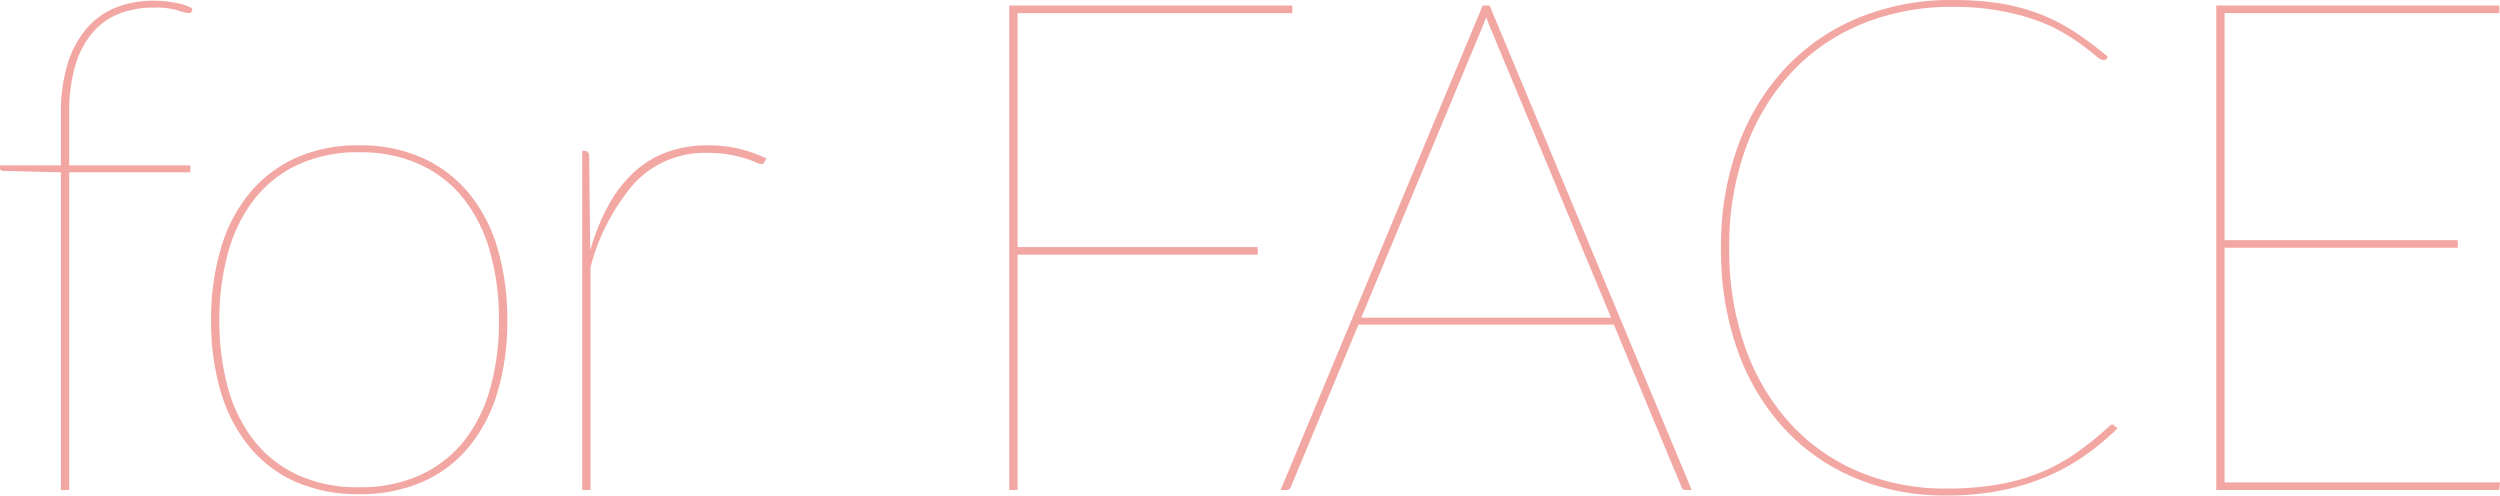 <svg xmlns="http://www.w3.org/2000/svg" width="291.477" height="57.774" viewBox="0 0 291.477 57.774">
  <defs>
    <style>
      .cls-1 {
        fill: #f3a7a3;
      }
    </style>
  </defs>
  <title>forface_title</title>
  <g id="レイヤー_2" data-name="レイヤー 2">
    <g id="double_peeling" data-name="double peeling">
      <g>
        <path class="cls-1" d="M7.1,57.129V20.092L.484,19.931c-.322,0-.484-.108-.484-.323v-.323H7.1V13.233a19.049,19.049,0,0,1,.807-5.87,11.383,11.383,0,0,1,2.239-4.1,8.911,8.911,0,0,1,3.409-2.4A11.694,11.694,0,0,1,17.914.081,13.942,13.942,0,0,1,20.334.3a7.306,7.306,0,0,1,2.1.666l-.08.323c-.055.161-.149.242-.283.242a4.906,4.906,0,0,1-1.352-.323,9.228,9.228,0,0,0-2.8-.322,11.111,11.111,0,0,0-3.894.665,7.848,7.848,0,0,0-3.126,2.138A10.24,10.24,0,0,0,8.815,7.524a19.08,19.08,0,0,0-.746,5.709v6.052H22.19v.807H8.069V57.129Z"/>
        <path class="cls-1" d="M41.878,16.945a17.62,17.62,0,0,1,7.383,1.472,15.045,15.045,0,0,1,5.427,4.136,18.154,18.154,0,0,1,3.328,6.435,29.117,29.117,0,0,1,1.13,8.372,28.7,28.7,0,0,1-1.13,8.331,18.194,18.194,0,0,1-3.328,6.395,14.626,14.626,0,0,1-5.427,4.095,18.05,18.05,0,0,1-7.383,1.432,18.01,18.01,0,0,1-7.4-1.432,14.655,14.655,0,0,1-5.407-4.095,18.178,18.178,0,0,1-3.328-6.395,28.664,28.664,0,0,1-1.13-8.331,29.083,29.083,0,0,1,1.13-8.372,18.138,18.138,0,0,1,3.328-6.435,15.077,15.077,0,0,1,5.407-4.136A17.581,17.581,0,0,1,41.878,16.945Zm0,39.861a16.807,16.807,0,0,0,7.1-1.412,13.879,13.879,0,0,0,5.1-3.954,17.306,17.306,0,0,0,3.066-6.132,28.836,28.836,0,0,0,1.029-7.948,29.051,29.051,0,0,0-1.029-7.968A17.729,17.729,0,0,0,54.083,23.2a13.914,13.914,0,0,0-5.1-4.014,16.61,16.61,0,0,0-7.1-1.432,16.574,16.574,0,0,0-7.121,1.432A13.937,13.937,0,0,0,29.673,23.2a17.712,17.712,0,0,0-3.066,6.194,29.014,29.014,0,0,0-1.028,7.968,28.8,28.8,0,0,0,1.028,7.948,17.29,17.29,0,0,0,3.066,6.132,13.9,13.9,0,0,0,5.084,3.954A16.77,16.77,0,0,0,41.878,56.806Z"/>
        <path class="cls-1" d="M67.884,57.129V17.59h.242q.565,0,.565.646l.121,10.974a25.517,25.517,0,0,1,2.1-5.225,15.166,15.166,0,0,1,2.945-3.853,11.571,11.571,0,0,1,3.853-2.38,13.807,13.807,0,0,1,4.862-.807,15.188,15.188,0,0,1,3.591.4,16.7,16.7,0,0,1,3.187,1.13l-.161.323c-.054.08-.1.155-.142.222s-.128.1-.262.1a1.964,1.964,0,0,1-.665-.2q-.465-.2-1.211-.444a15.206,15.206,0,0,0-1.815-.444,13.819,13.819,0,0,0-2.522-.2A11.207,11.207,0,0,0,74.017,21.3a24.243,24.243,0,0,0-5.164,9.844V57.129Z"/>
        <path class="cls-1" d="M150.673.646v.887H118.639V28.807h28v.887h-28V57.129h-.969V.646Z"/>
        <path class="cls-1" d="M197.239,57.129h-.727a.485.485,0,0,1-.484-.4l-7.867-18.882H158.386l-7.867,18.882a.531.531,0,0,1-.565.4h-.645L172.87.646h.807Zm-38.53-20.092h29.129L173.919,3.631c-.135-.3-.249-.571-.343-.827s-.195-.531-.3-.827c-.107.3-.208.571-.3.827s-.209.531-.343.827Z"/>
        <path class="cls-1" d="M246.242,49.5a.386.386,0,0,1,.282.122l.363.322a30.7,30.7,0,0,1-3.812,3.168,24.189,24.189,0,0,1-4.458,2.461,27.364,27.364,0,0,1-5.326,1.613,32.567,32.567,0,0,1-6.415.585,27.034,27.034,0,0,1-10.49-2,23.716,23.716,0,0,1-8.311-5.749,26.417,26.417,0,0,1-5.467-9.1,34.866,34.866,0,0,1-1.956-12.043,33.954,33.954,0,0,1,1.956-11.781,26.618,26.618,0,0,1,5.528-9.138,24.449,24.449,0,0,1,8.553-5.89A28.3,28.3,0,0,1,227.683,0a34.477,34.477,0,0,1,5.527.4,23.1,23.1,0,0,1,4.6,1.231,21.869,21.869,0,0,1,4.054,2.077,41.36,41.36,0,0,1,3.894,2.906l-.121.2a.463.463,0,0,1-.364.2,1.558,1.558,0,0,1-.867-.464q-.544-.464-1.452-1.15t-2.239-1.492a18.633,18.633,0,0,0-3.188-1.494,27.017,27.017,0,0,0-4.3-1.149,29.913,29.913,0,0,0-5.547-.464,27.478,27.478,0,0,0-10.51,1.957,23.325,23.325,0,0,0-8.23,5.608,25.818,25.818,0,0,0-5.386,8.856,33.232,33.232,0,0,0-1.937,11.659,33.924,33.924,0,0,0,1.916,11.781,25.848,25.848,0,0,0,5.306,8.835,22.734,22.734,0,0,0,8.008,5.548,25.9,25.9,0,0,0,10.026,1.916,35,35,0,0,0,6.133-.484,23.816,23.816,0,0,0,4.942-1.412,21.331,21.331,0,0,0,4.155-2.279,38.762,38.762,0,0,0,3.813-3.086C246.053,49.571,246.161,49.5,246.242,49.5Z"/>
        <path class="cls-1" d="M291.4.646v.887H259.362V28h27.192v.887H259.362V56.241h32.115l-.081.888h-33V.646Z"/>
      </g>
    </g>
  </g>
</svg>

